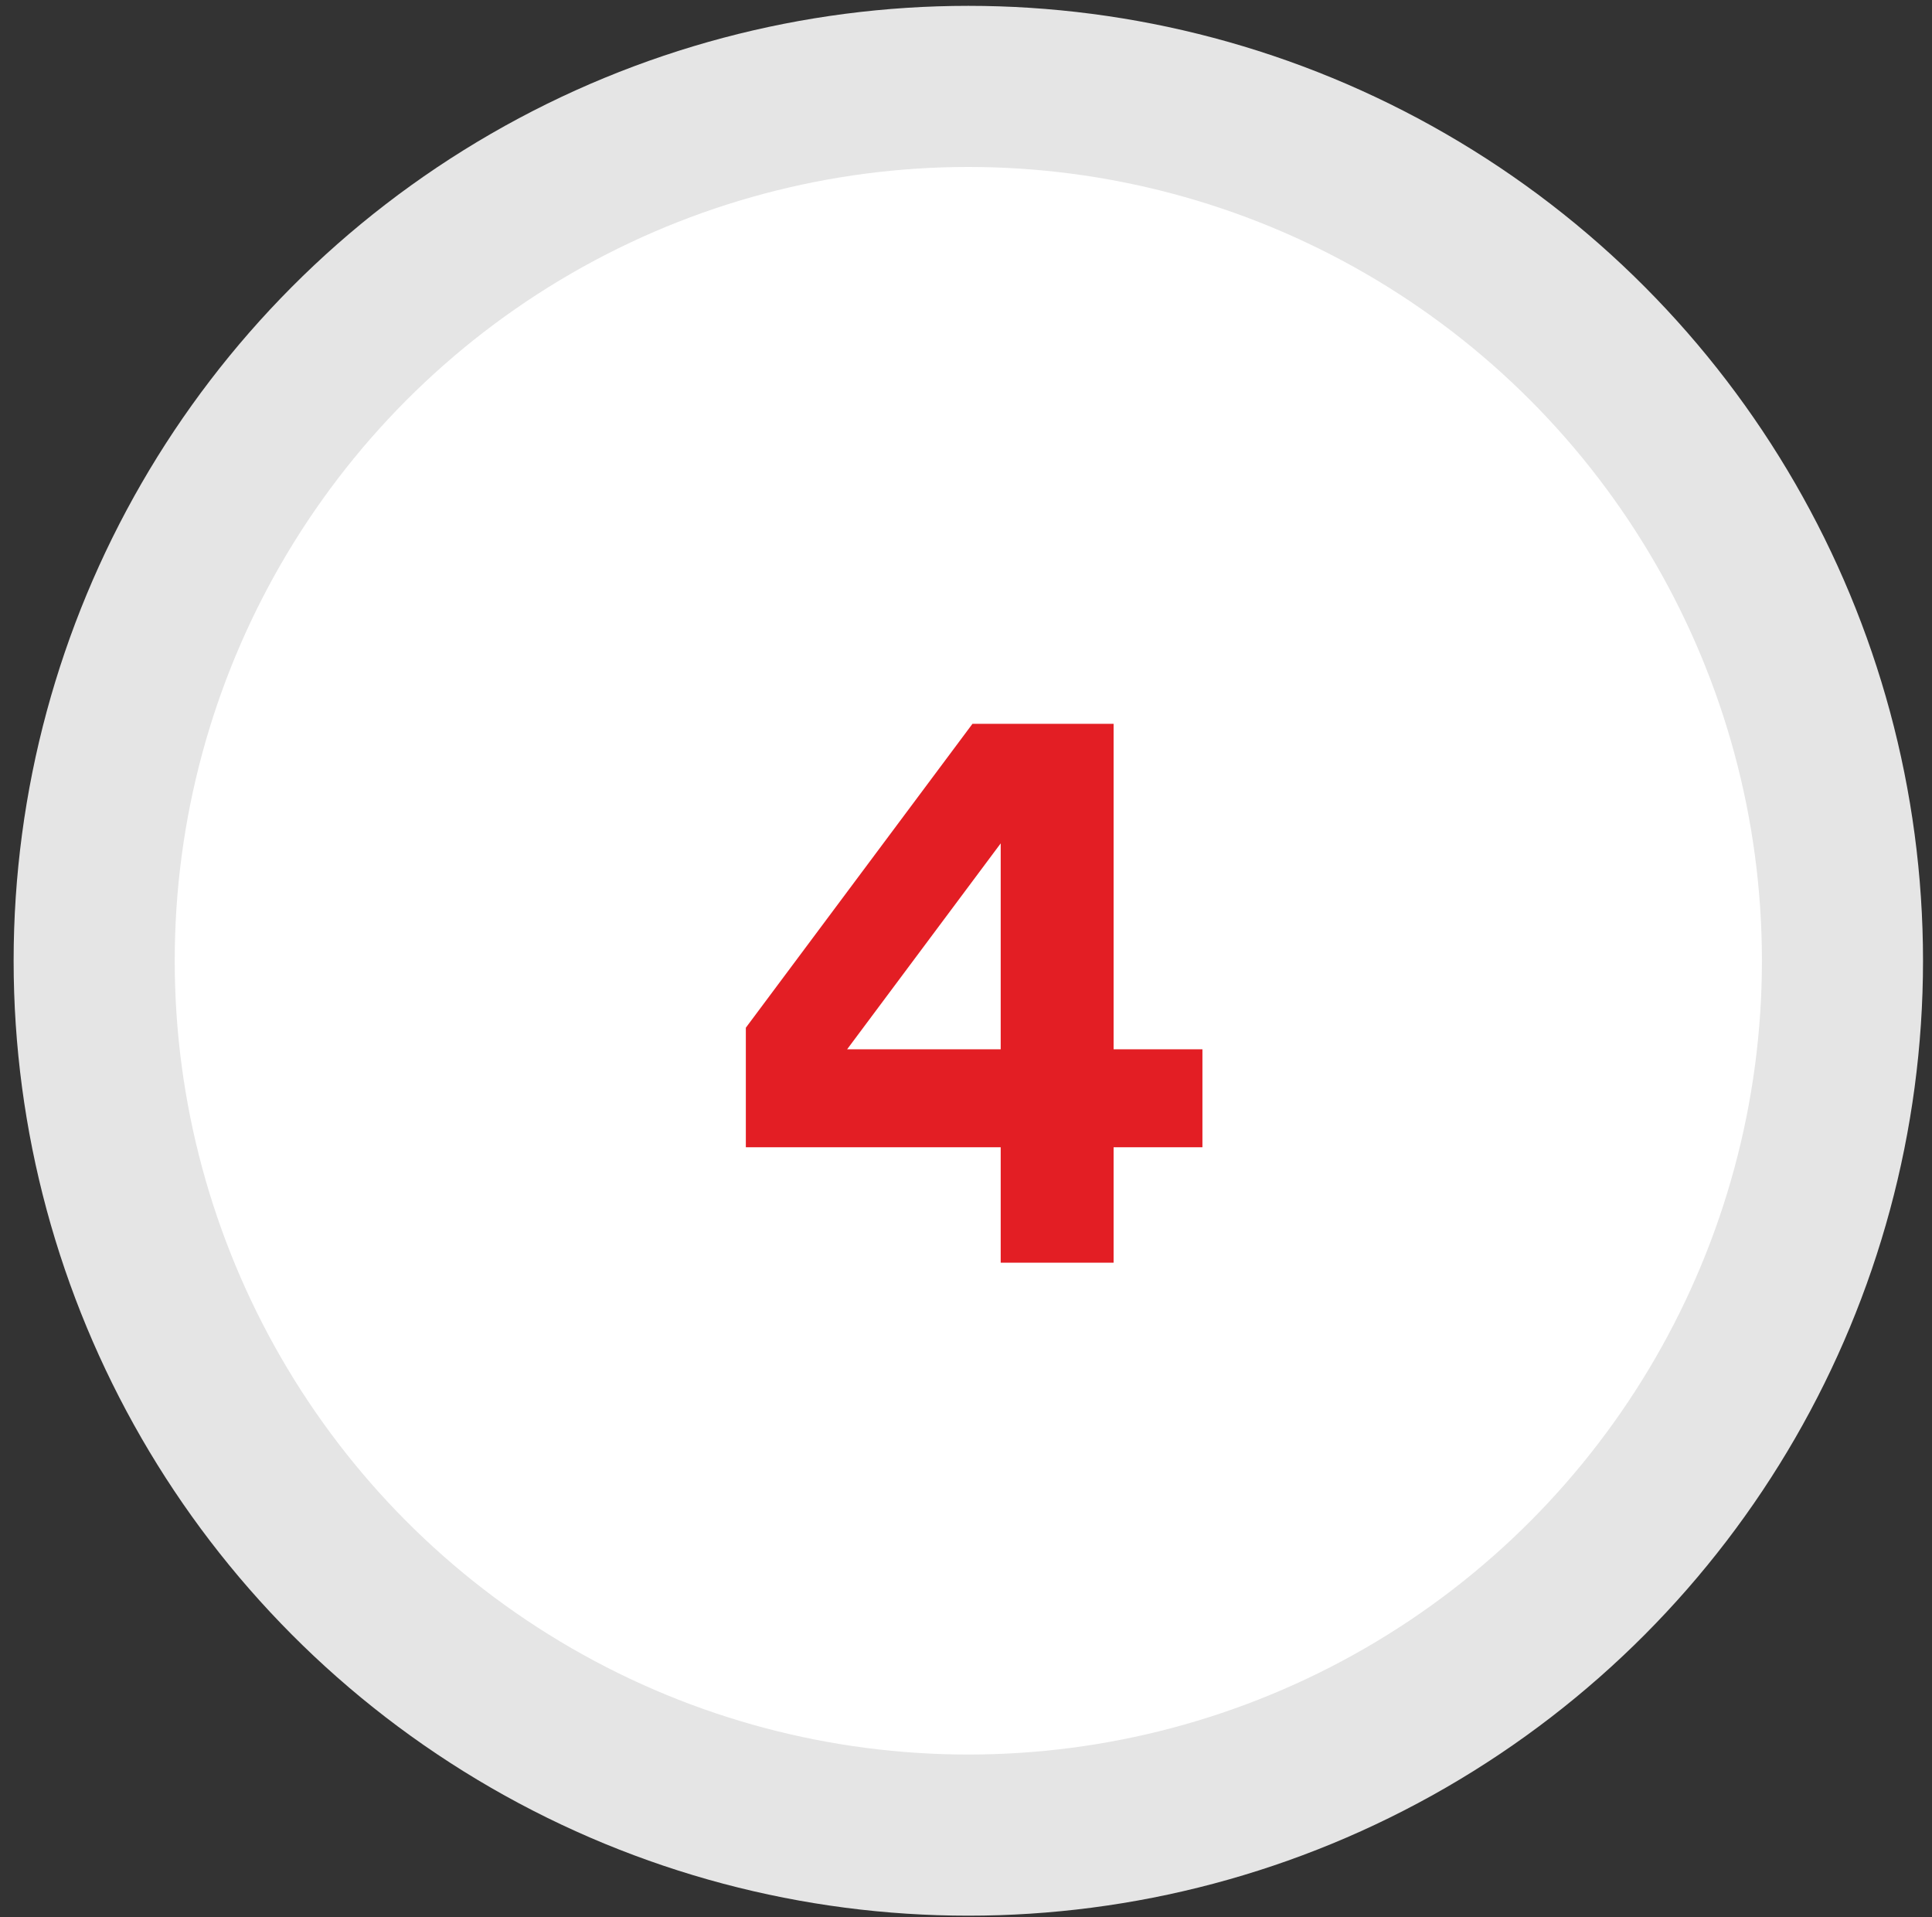 <svg xmlns="http://www.w3.org/2000/svg" width="128" height="127" viewBox="0 0 128 127" fill="none"><rect x="0" y="0" width="128" height="127" fill="#333333" stroke="none"/><circle cx="64.154" cy="63.638" r="63.251" fill="#E5E5E5"></circle><circle cx="64.154" cy="63.637" r="52.578" fill="white"></circle><path d="M49.414 75.992V68.072L64.429 47.942H73.779V69.502H79.664V75.992H73.779V83.637H66.299V75.992H49.414ZM66.299 69.502V55.862L56.124 69.502H66.299Z" fill="#E31E24"></path></svg>